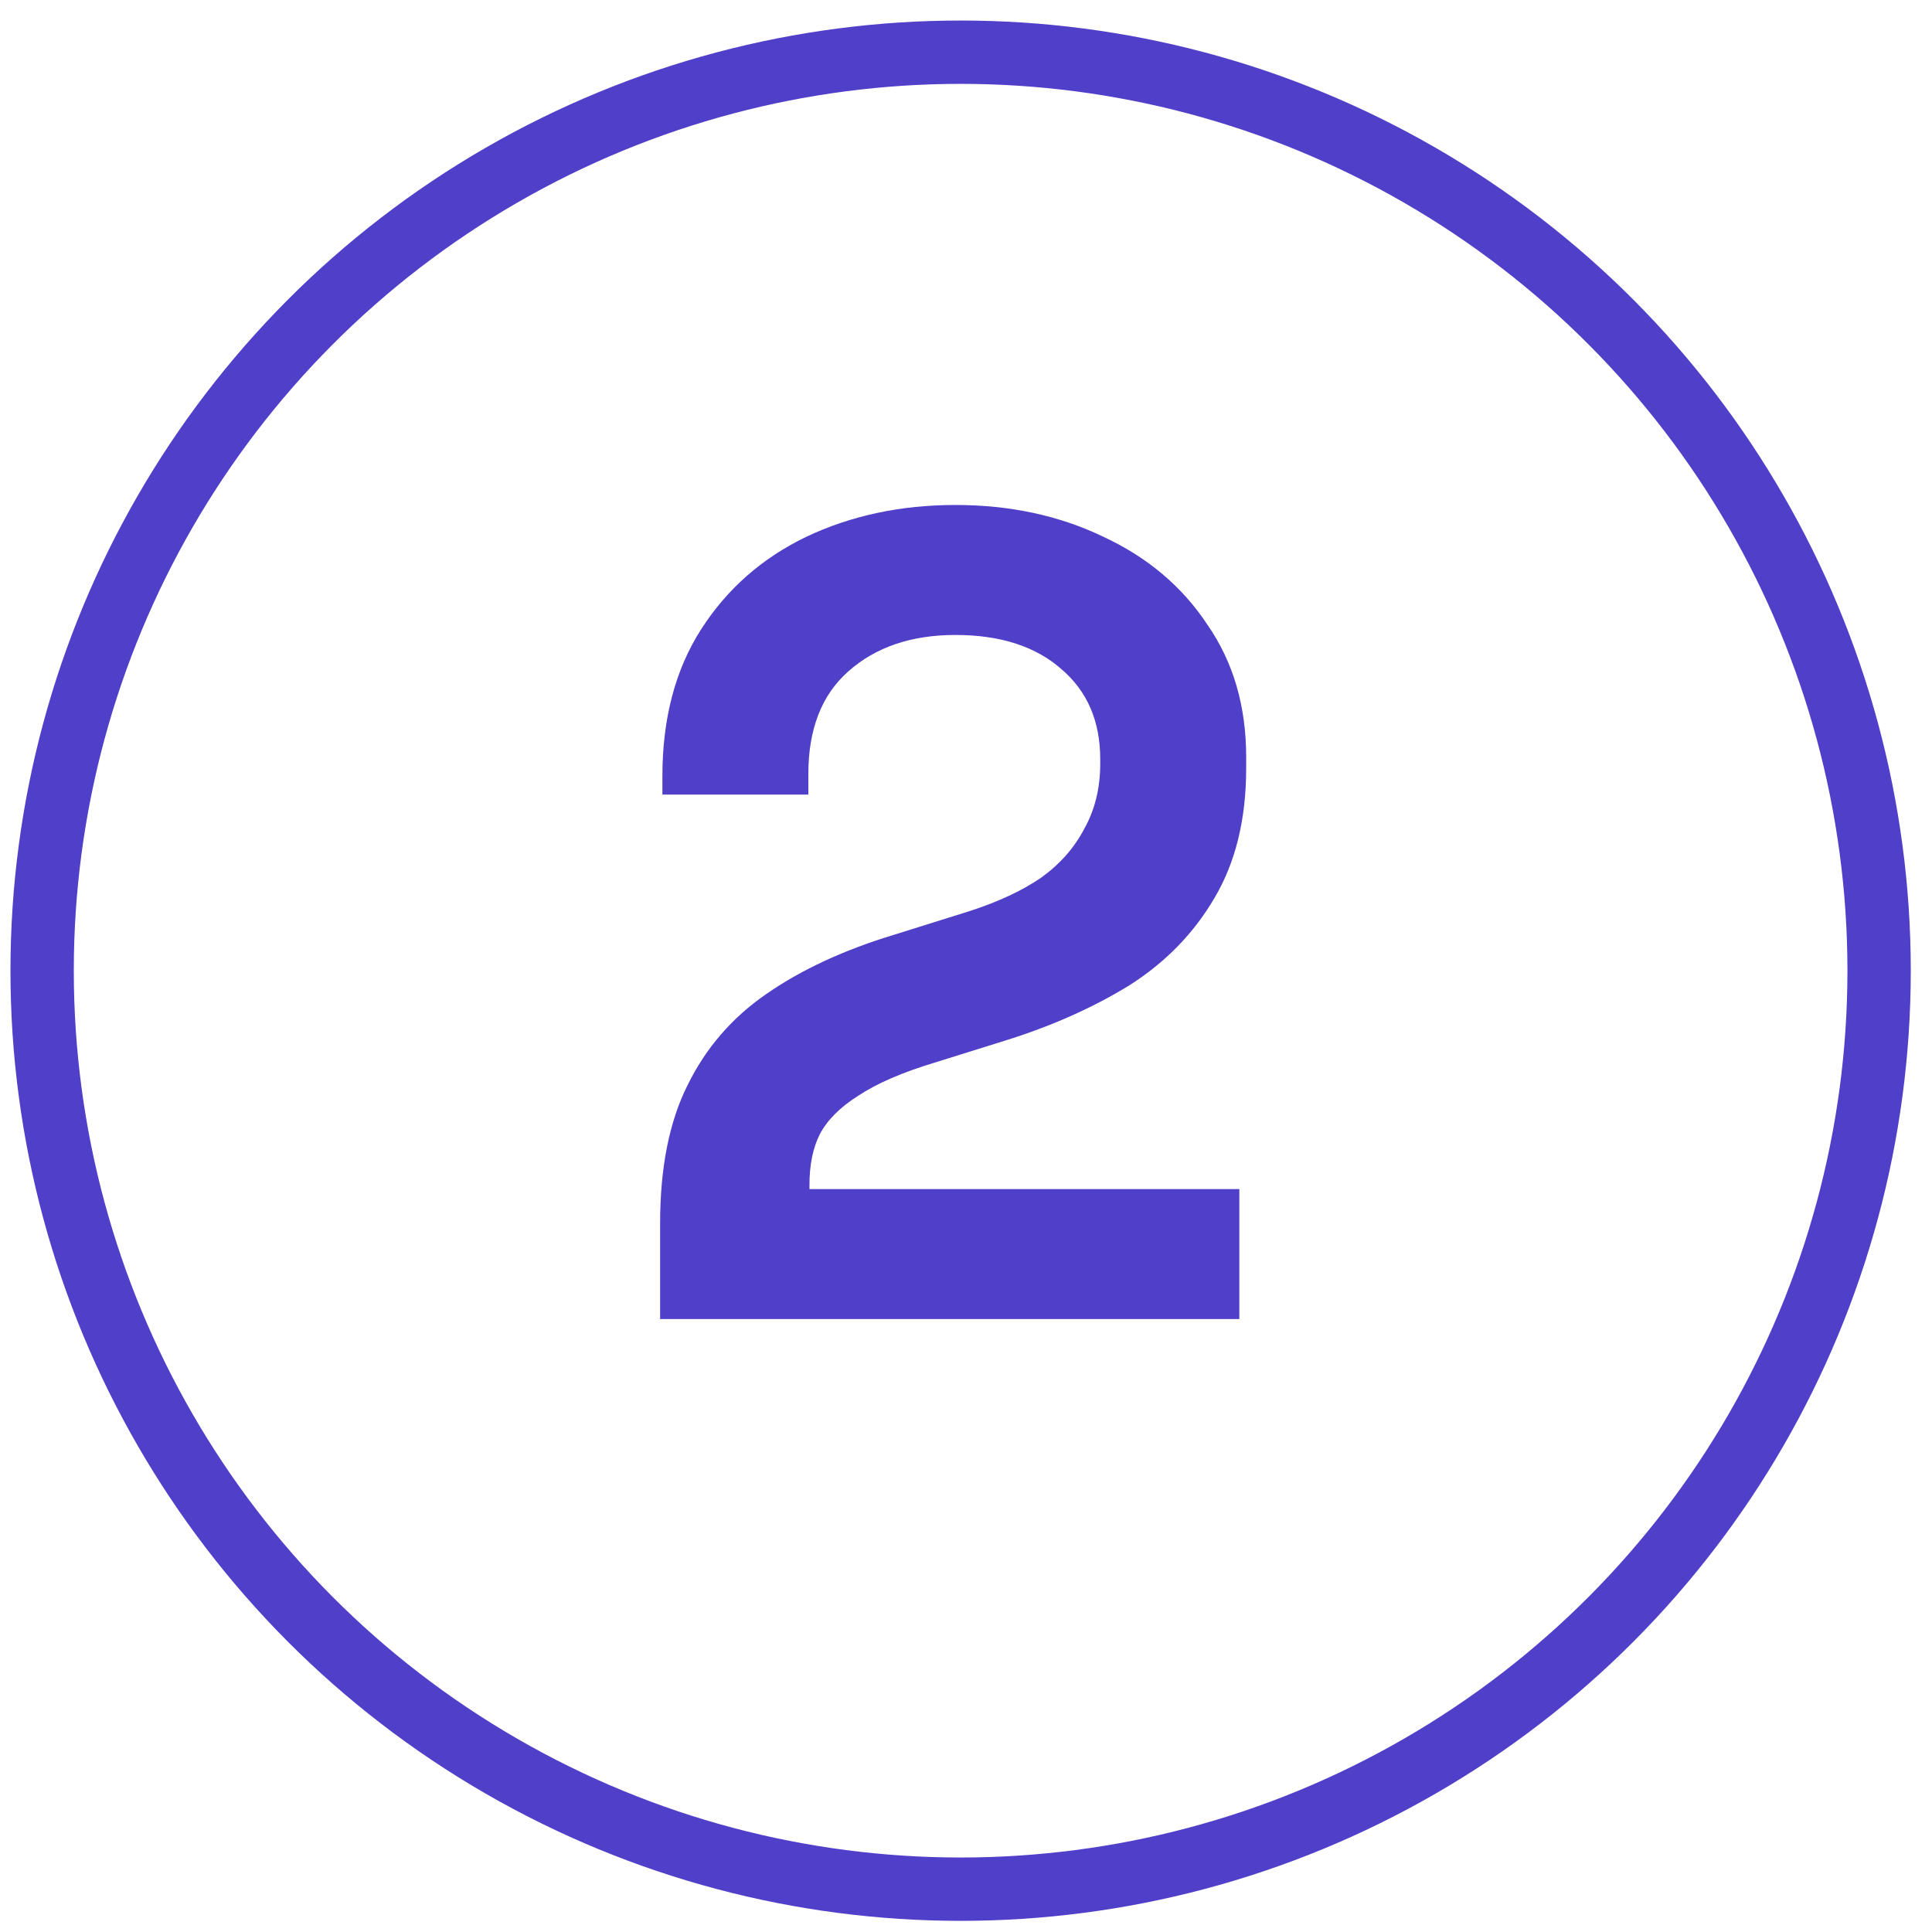 <svg width="61" height="61" viewBox="0 0 61 61" fill="none" xmlns="http://www.w3.org/2000/svg">
<circle cx="30.33" cy="30.648" r="29" stroke="#503FC8" stroke-width="2"/>
<path d="M20.842 41.648V38.624C20.842 36.872 21.13 35.42 21.706 34.268C22.282 33.092 23.11 32.132 24.19 31.388C25.294 30.62 26.638 29.996 28.222 29.516L30.634 28.76C31.522 28.472 32.266 28.124 32.866 27.716C33.466 27.284 33.922 26.768 34.234 26.168C34.57 25.568 34.738 24.884 34.738 24.116V23.972C34.738 22.772 34.33 21.824 33.514 21.128C32.698 20.408 31.582 20.048 30.166 20.048C28.774 20.048 27.646 20.432 26.782 21.2C25.942 21.944 25.522 23.024 25.522 24.44V25.088H20.914V24.512C20.914 22.688 21.322 21.14 22.138 19.868C22.954 18.596 24.058 17.624 25.45 16.952C26.866 16.28 28.438 15.944 30.166 15.944C31.894 15.944 33.454 16.28 34.846 16.952C36.238 17.6 37.33 18.524 38.122 19.724C38.938 20.9 39.346 22.292 39.346 23.9V24.26C39.346 25.868 39.01 27.236 38.338 28.364C37.69 29.468 36.802 30.38 35.674 31.1C34.546 31.796 33.262 32.372 31.822 32.828L29.518 33.548C28.486 33.86 27.682 34.208 27.106 34.592C26.53 34.952 26.122 35.36 25.882 35.816C25.666 36.248 25.558 36.776 25.558 37.4V37.544H39.13V41.648H20.842Z" fill="#503FC8"/>
</svg>
